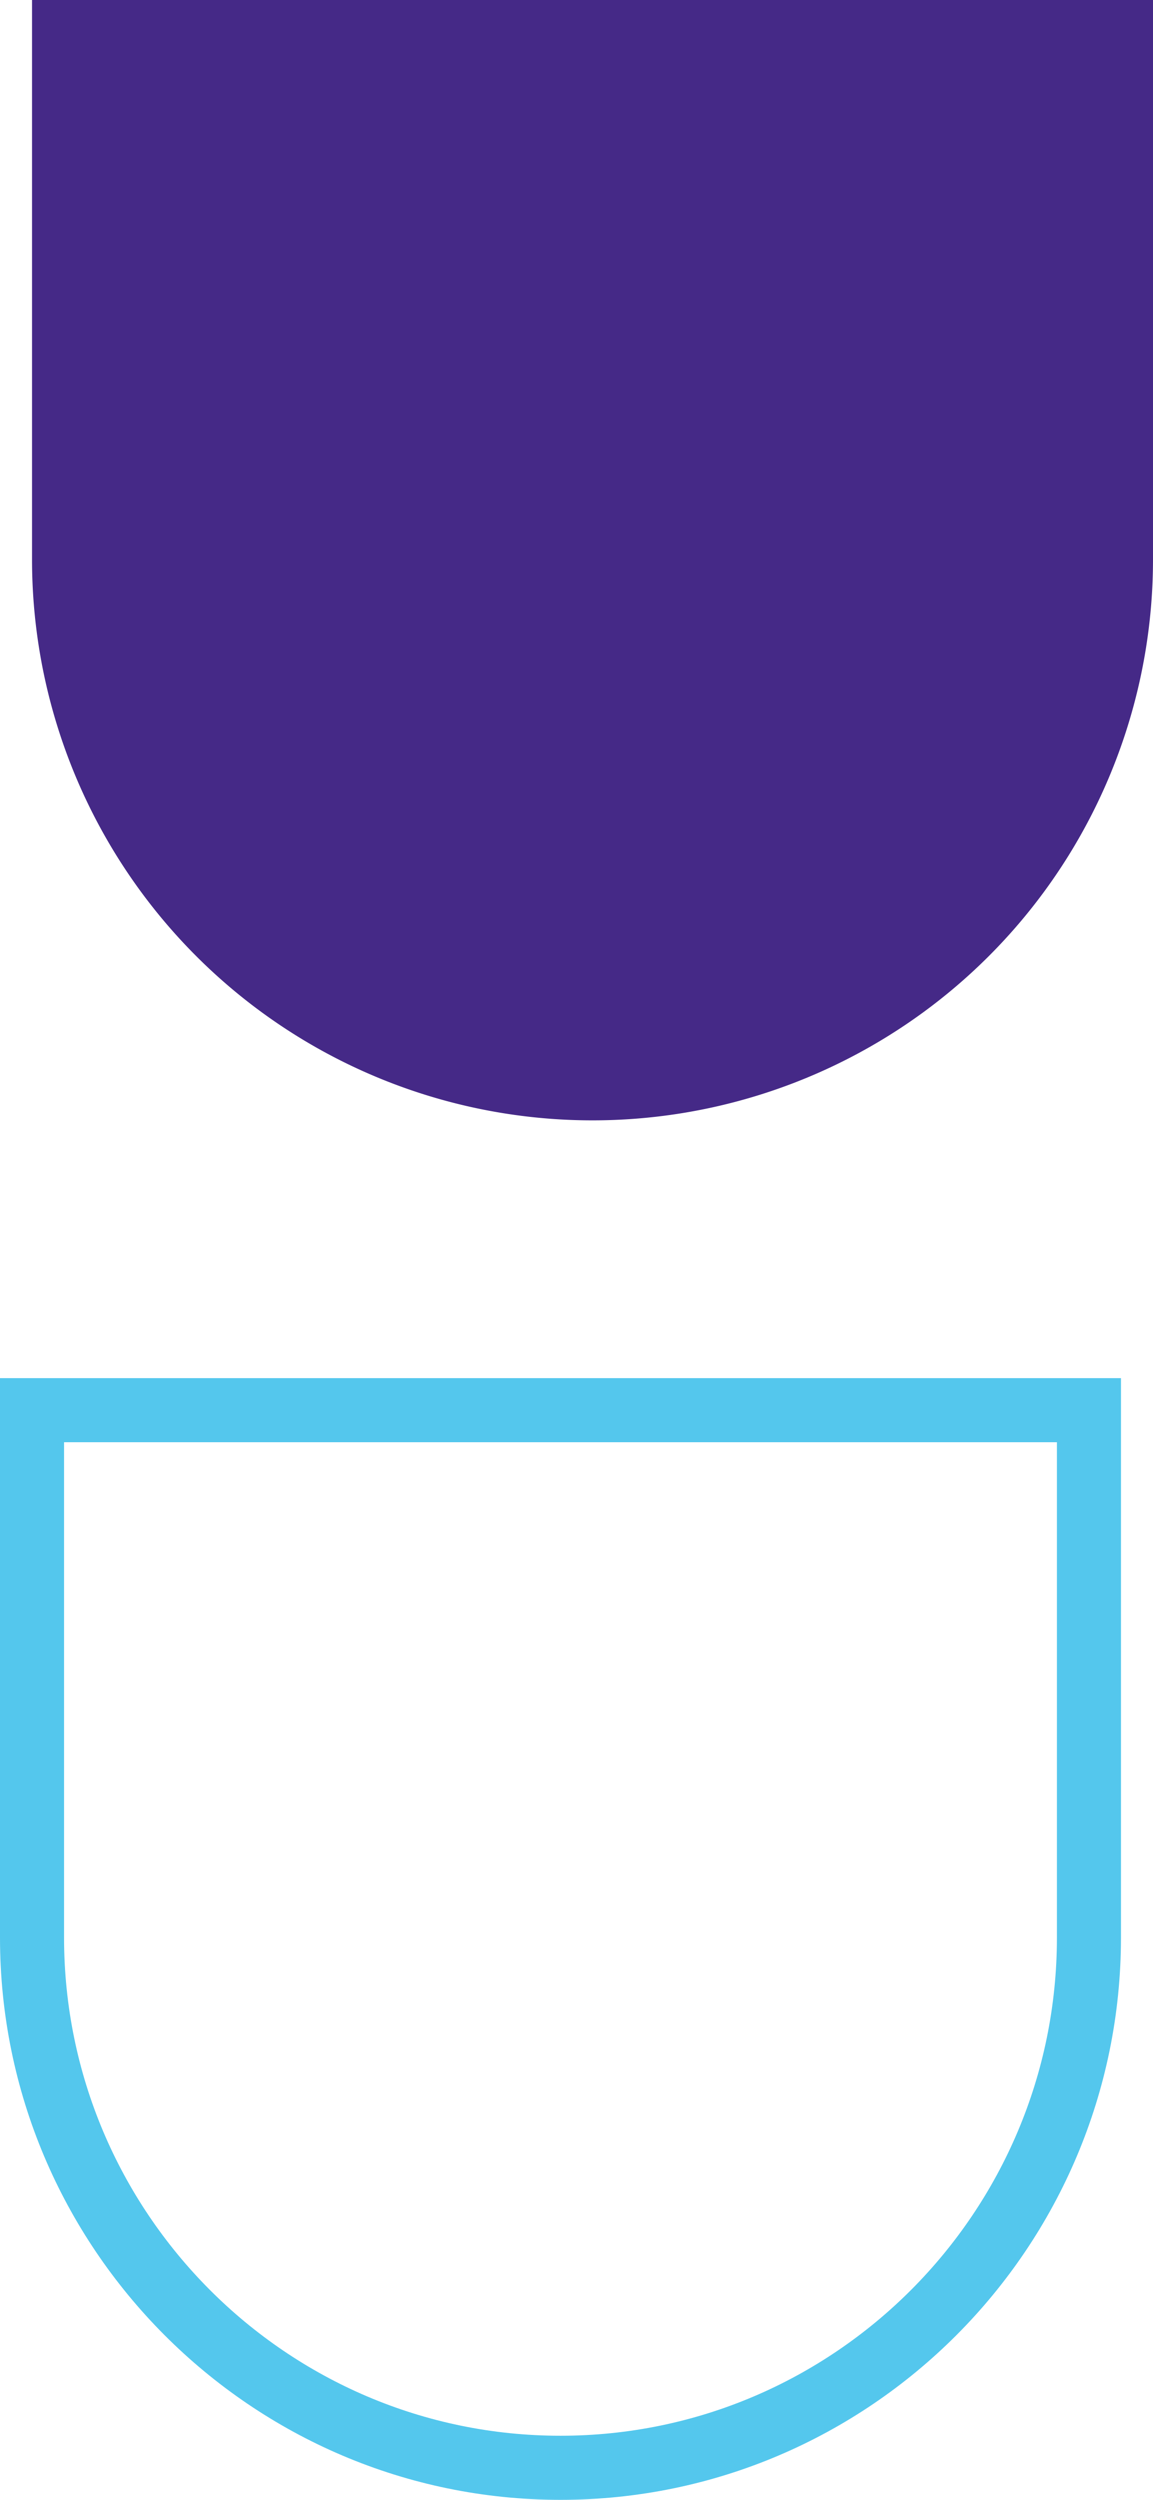 <svg xmlns="http://www.w3.org/2000/svg" width="72" height="156" viewBox="0 0 72 156">
  <g id="Group_368" data-name="Group 368" transform="translate(0.494 -173)">
    <g id="Pill_half_-_filled" data-name="Pill half - filled" transform="translate(71.506 243) rotate(180)">
      <g id="Group_64" data-name="Group 64">
        <path id="Path_218" data-name="Path 218" d="M70,35.085a35,35,0,1,0-70,0V70H70Z" fill="#452987"/>
      </g>
    </g>
    <g id="Pill_half_-_empty" data-name="Pill half - empty" transform="translate(-0.494 329) rotate(-90)">
      <g id="Group_62" data-name="Group 62" transform="translate(0 70) rotate(-90)">
        <g id="Path_216" data-name="Path 216" fill="none">
          <path d="M70,35.09a35,35,0,1,0-70,0V70H70Z" stroke="none"/>
          <path d="M 66 66 L 66 35.09 C 66 17.947 52.093 4 35 4 C 17.907 4 4 17.947 4 35.09 L 4 66 L 66 66 M 70 70 L 0 70 L 0 35.09 C 0 15.742 15.702 0 35 0 C 54.298 0 70 15.742 70 35.09 L 70 70 Z" stroke="none" fill="#54c7ed"/>
        </g>
      </g>
    </g>
  </g>
</svg>
